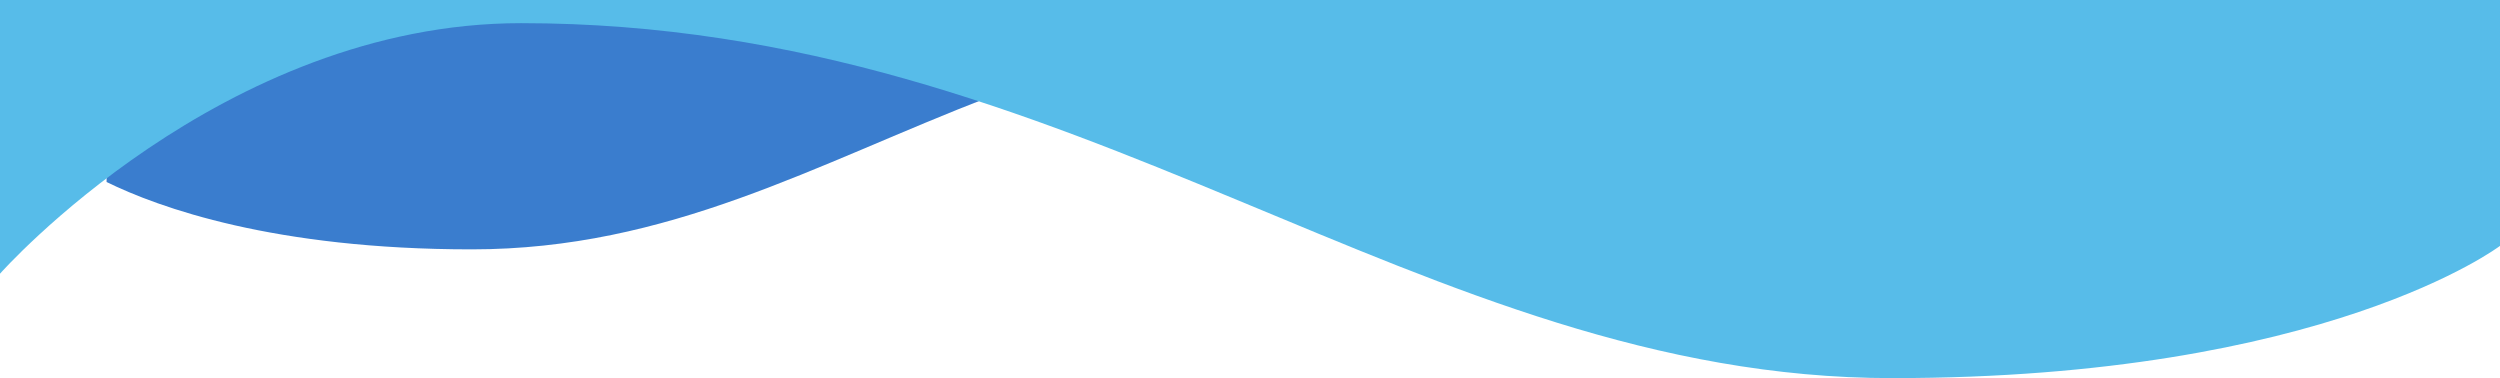 <?xml version="1.0" encoding="UTF-8"?>
<svg id="Layer_2" xmlns="http://www.w3.org/2000/svg" viewBox="0 0 1401.15 211.92">
  <defs>
    <style>
      .cls-1 {
        fill: #3a7dce;
      }

      .cls-2 {
        fill: #57bce9;
      }
    </style>
  </defs>
  <g id="content">
    <path class="cls-1" d="M554.55,5H59.74v97.01c29.23,14.33,93.91,37.75,204.62,37.75s192.32-47.69,290.19-85.42V5Z"/>
    <path class="cls-2" d="M0,0v153.4S124.28,12.98,292.02,12.98c313.36,0,503.2,198.94,768.46,198.94,243.15,0,340.67-74.12,340.67-74.12V0H0Z"/>
  </g>
</svg>